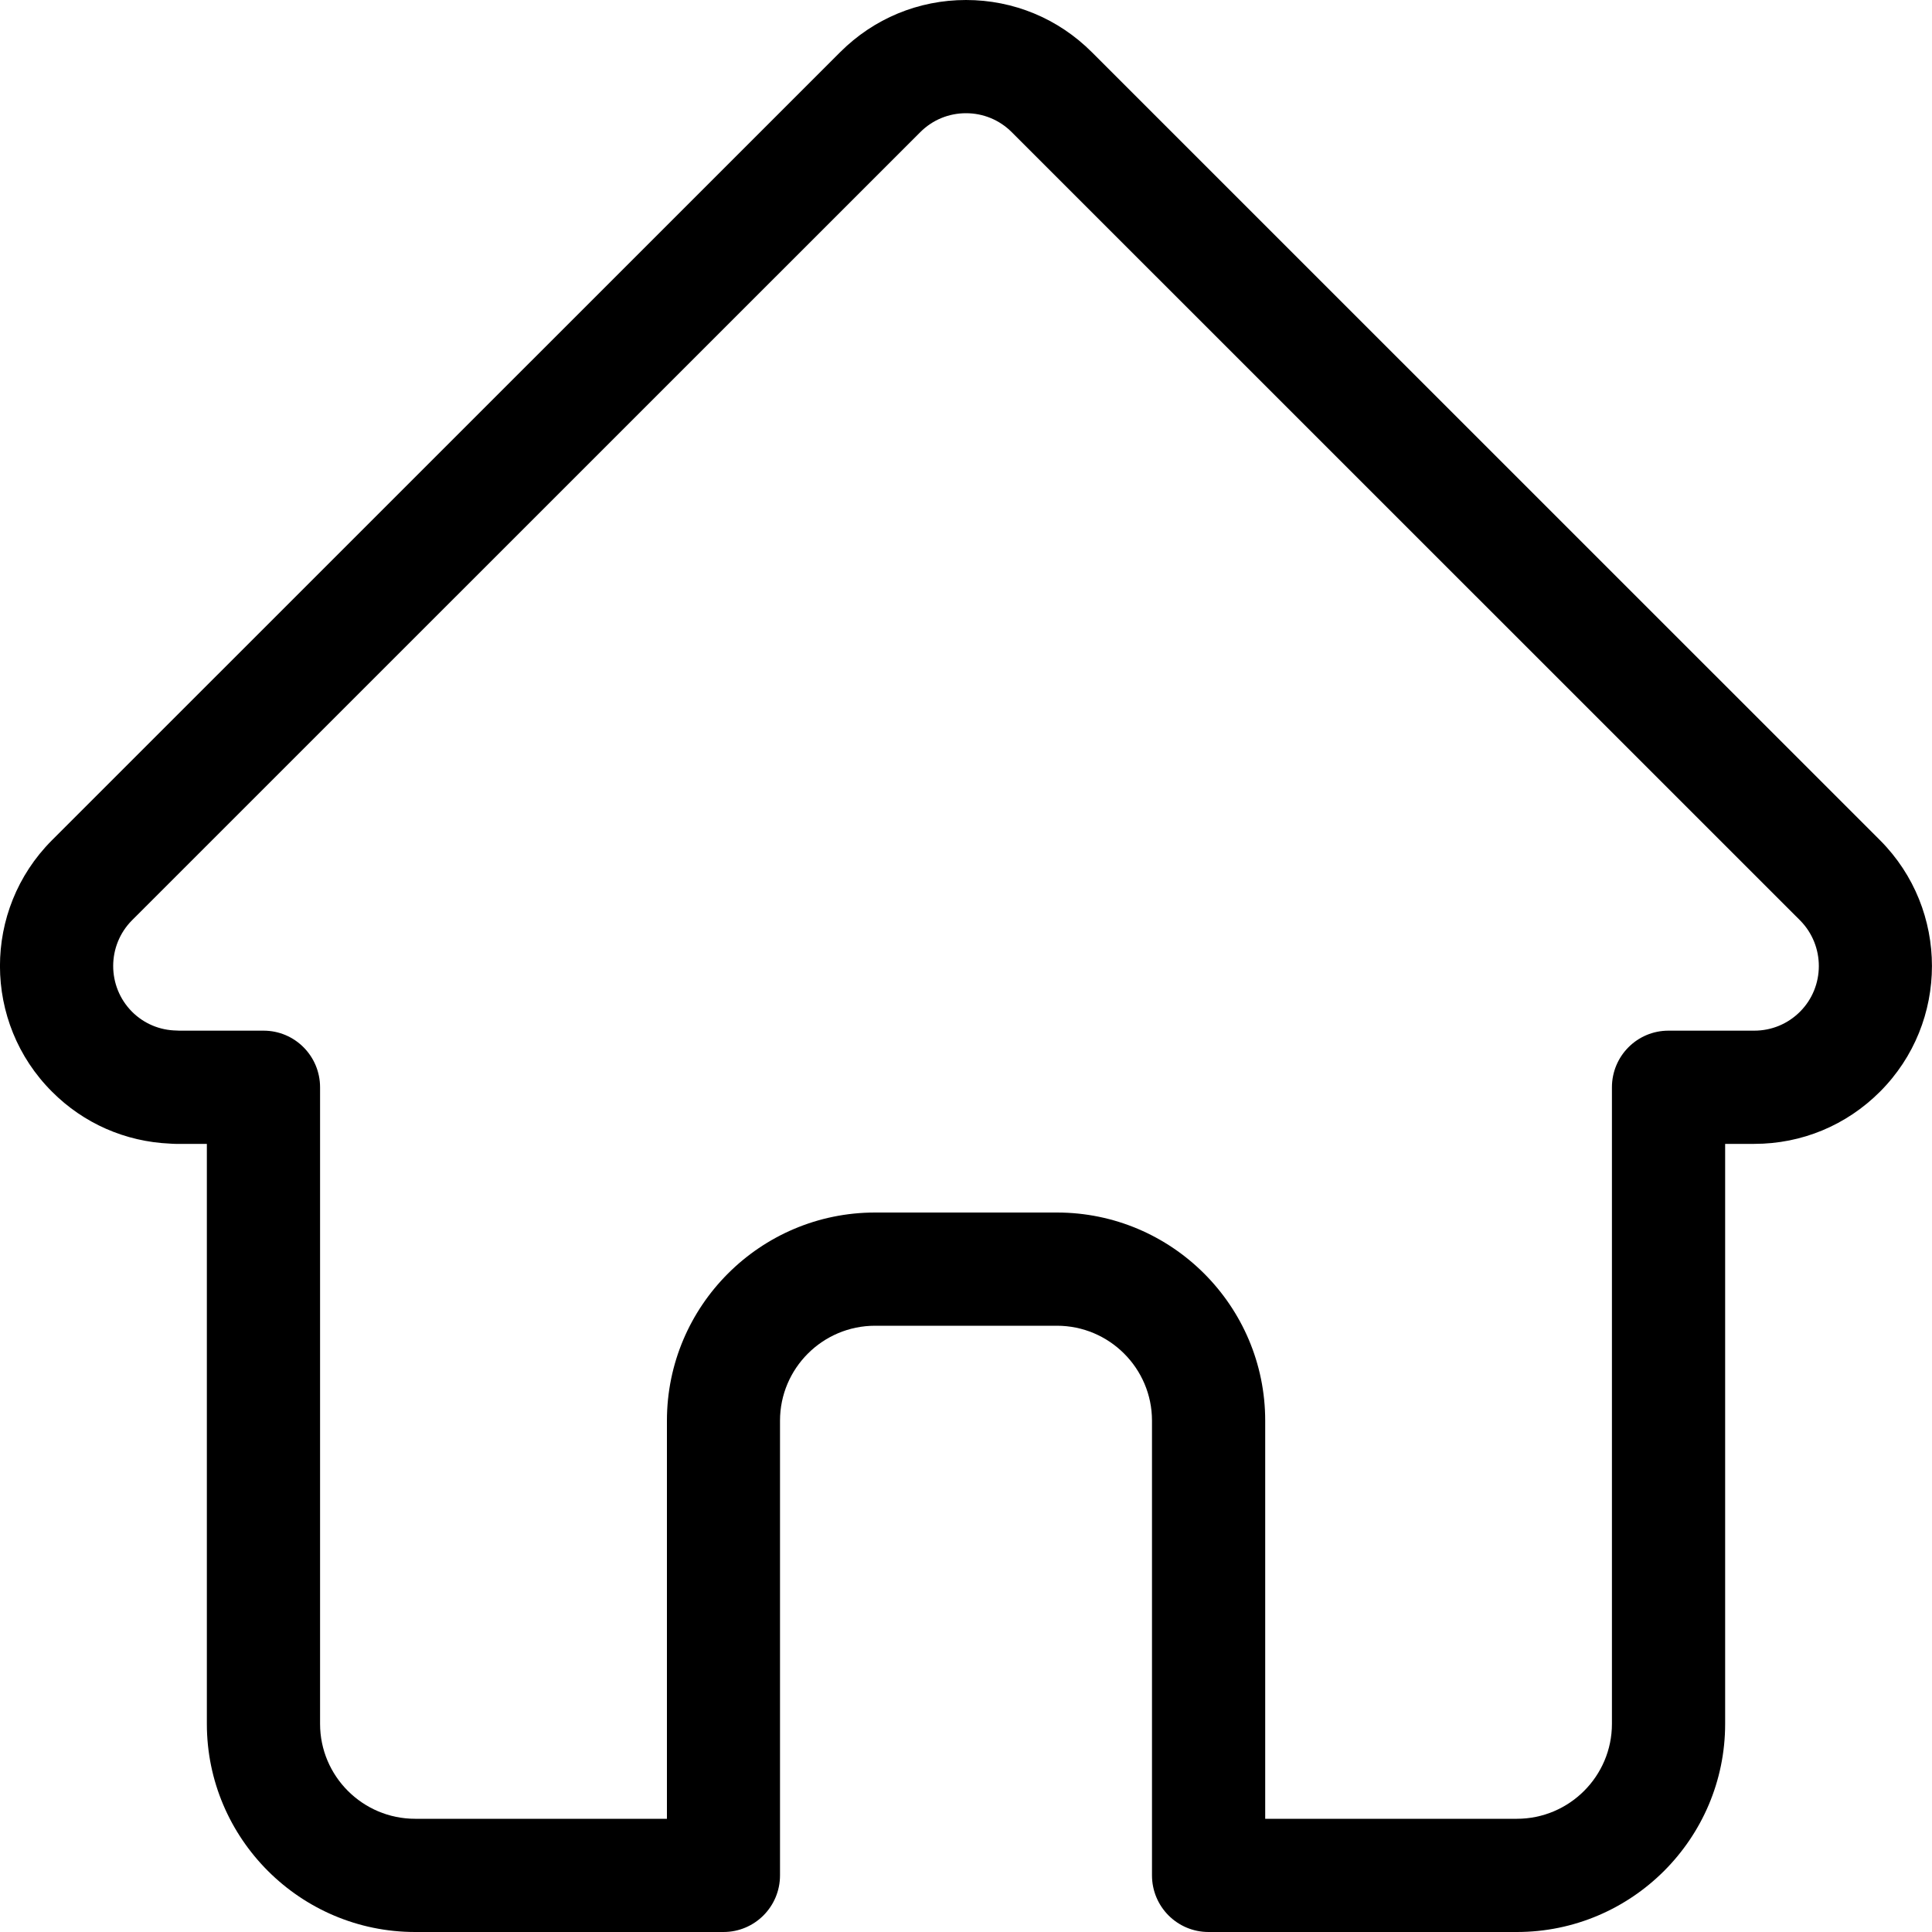 <svg width="15" height="15" viewBox="0 0 15 15" fill="none" xmlns="http://www.w3.org/2000/svg">
<path fill-rule="evenodd" clip-rule="evenodd" d="M14.596 6.523L14.597 6.524C15.134 7.063 15.134 7.938 14.596 8.476C14.335 8.737 13.989 8.881 13.62 8.881H13.394V13.384C13.394 14.275 12.668 15 11.777 15H9.383C9.14 15 8.944 14.803 8.944 14.56V11.03C8.944 10.624 8.613 10.293 8.206 10.293H6.794C6.387 10.293 6.056 10.624 6.056 11.03V14.56C6.056 14.803 5.86 15 5.617 15H3.223C2.332 15 1.606 14.275 1.606 13.384V8.881H1.363C1.348 8.881 1.334 8.88 1.32 8.879C0.973 8.864 0.649 8.722 0.404 8.476C-0.134 7.939 -0.135 7.065 0.401 6.526L0.407 6.52L6.523 0.405C6.784 0.144 7.131 0 7.5 0C7.869 0 8.216 0.144 8.477 0.405L14.596 6.523ZM13.62 8.002C13.754 8.002 13.88 7.95 13.975 7.855C14.17 7.66 14.17 7.342 13.976 7.146L13.973 7.143L7.855 1.026C7.76 0.931 7.634 0.879 7.5 0.879C7.366 0.879 7.24 0.931 7.145 1.026L1.026 7.144L1.026 7.145L1.025 7.145C0.83 7.341 0.83 7.659 1.025 7.855C1.117 7.947 1.24 7.999 1.371 8.001C1.378 8.001 1.385 8.002 1.392 8.002H2.046C2.289 8.002 2.485 8.199 2.485 8.442V13.384C2.485 13.79 2.816 14.121 3.223 14.121H5.178V11.03C5.178 10.139 5.903 9.414 6.794 9.414H8.206C9.098 9.414 9.823 10.139 9.823 11.03V14.121H11.777C12.184 14.121 12.515 13.79 12.515 13.384V8.442C12.515 8.199 12.711 8.002 12.954 8.002H13.62Z" fill="black"/>
</svg>
